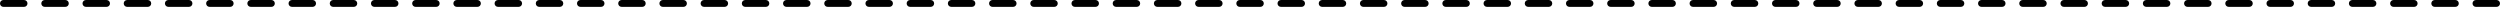 <?xml version="1.0" encoding="UTF-8"?> <svg xmlns="http://www.w3.org/2000/svg" id="Layer_2" data-name="Layer 2" viewBox="0 0 364 1"><defs><style> .cls-1 { stroke-width: 0px; } </style></defs><g id="Layer_1-2" data-name="Layer 1"><path class="cls-1" d="m363.5,1h-3c-.28,0-.5-.22-.5-.5s.22-.5.5-.5h3c.28,0,.5.22.5.5s-.22.5-.5.5Zm-6,0h-3c-.28,0-.5-.22-.5-.5s.22-.5.5-.5h3c.28,0,.5.22.5.5s-.22.5-.5.5Zm-6,0h-3c-.28,0-.5-.22-.5-.5s.22-.5.5-.5h3c.28,0,.5.22.5.5s-.22.5-.5.5Zm-6,0h-3c-.28,0-.5-.22-.5-.5s.22-.5.5-.5h3c.28,0,.5.22.5.5s-.22.5-.5.5Zm-6,0h-3c-.28,0-.5-.22-.5-.5s.22-.5.5-.5h3c.28,0,.5.22.5.5s-.22.5-.5.5Zm-6,0h-3c-.28,0-.5-.22-.5-.5s.22-.5.5-.5h3c.28,0,.5.22.5.5s-.22.5-.5.5Zm-6,0h-3c-.28,0-.5-.22-.5-.5s.22-.5.5-.5h3c.28,0,.5.22.5.5s-.22.5-.5.5Zm-6,0h-3c-.28,0-.5-.22-.5-.5s.22-.5.5-.5h3c.28,0,.5.22.5.5s-.22.5-.5.5Zm-6,0h-3c-.28,0-.5-.22-.5-.5s.22-.5.5-.5h3c.28,0,.5.22.5.5s-.22.5-.5.5Zm-6,0h-3c-.28,0-.5-.22-.5-.5s.22-.5.5-.5h3c.28,0,.5.22.5.5s-.22.5-.5.5Zm-6,0h-3c-.28,0-.5-.22-.5-.5s.22-.5.5-.5h3c.28,0,.5.22.5.5s-.22.5-.5.5Zm-6,0h-3c-.28,0-.5-.22-.5-.5s.22-.5.5-.5h3c.28,0,.5.22.5.5s-.22.5-.5.5Zm-6,0h-3c-.28,0-.5-.22-.5-.5s.22-.5.5-.5h3c.28,0,.5.22.5.5s-.22.5-.5.5Zm-6,0h-3c-.28,0-.5-.22-.5-.5s.22-.5.5-.5h3c.28,0,.5.22.5.5s-.22.5-.5.5Zm-6,0h-3c-.28,0-.5-.22-.5-.5s.22-.5.5-.5h3c.28,0,.5.22.5.5s-.22.5-.5.5Zm-6,0h-3c-.28,0-.5-.22-.5-.5s.22-.5.5-.5h3c.28,0,.5.22.5.5s-.22.5-.5.5Zm-6,0h-3c-.28,0-.5-.22-.5-.5s.22-.5.5-.5h3c.28,0,.5.22.5.5s-.22.5-.5.5Zm-6,0h-3c-.28,0-.5-.22-.5-.5s.22-.5.5-.5h3c.28,0,.5.22.5.5s-.22.5-.5.5Zm-6,0h-3c-.28,0-.5-.22-.5-.5s.22-.5.5-.5h3c.28,0,.5.22.5.5s-.22.5-.5.5Zm-6,0h-3c-.28,0-.5-.22-.5-.5s.22-.5.5-.5h3c.28,0,.5.22.5.5s-.22.5-.5.5Zm-6,0h-3c-.28,0-.5-.22-.5-.5s.22-.5.5-.5h3c.28,0,.5.22.5.5s-.22.5-.5.5Zm-6,0h-3c-.28,0-.5-.22-.5-.5s.22-.5.5-.5h3c.28,0,.5.22.5.5s-.22.5-.5.5Zm-6,0h-3c-.28,0-.5-.22-.5-.5s.22-.5.5-.5h3c.28,0,.5.22.5.5s-.22.5-.5.5Zm-6,0h-3c-.28,0-.5-.22-.5-.5s.22-.5.5-.5h3c.28,0,.5.22.5.5s-.22.5-.5.5Zm-6,0h-3c-.28,0-.5-.22-.5-.5s.22-.5.5-.5h3c.28,0,.5.22.5.5s-.22.5-.5.5Zm-6,0h-3c-.28,0-.5-.22-.5-.5s.22-.5.5-.5h3c.28,0,.5.22.5.5s-.22.5-.5.5Zm-6,0h-3c-.28,0-.5-.22-.5-.5s.22-.5.5-.5h3c.28,0,.5.22.5.5s-.22.5-.5.5Zm-6,0h-3c-.28,0-.5-.22-.5-.5s.22-.5.5-.5h3c.28,0,.5.22.5.5s-.22.5-.5.5Zm-6,0h-3c-.28,0-.5-.22-.5-.5s.22-.5.5-.5h3c.28,0,.5.22.5.5s-.22.5-.5.5Zm-6,0h-3c-.28,0-.5-.22-.5-.5s.22-.5.5-.5h3c.28,0,.5.22.5.5s-.22.5-.5.5Zm-6,0h-3c-.28,0-.5-.22-.5-.5s.22-.5.5-.5h3c.28,0,.5.22.5.5s-.22.5-.5.5Zm-6,0h-3c-.28,0-.5-.22-.5-.5s.22-.5.5-.5h3c.28,0,.5.22.5.5s-.22.5-.5.5Zm-6,0h-3c-.28,0-.5-.22-.5-.5s.22-.5.5-.5h3c.28,0,.5.22.5.5s-.22.5-.5.5Zm-6,0h-3c-.28,0-.5-.22-.5-.5s.22-.5.5-.5h3c.28,0,.5.22.5.5s-.22.5-.5.5Zm-6,0h-3c-.28,0-.5-.22-.5-.5s.22-.5.5-.5h3c.28,0,.5.22.5.5s-.22.5-.5.5Zm-6,0h-3c-.28,0-.5-.22-.5-.5s.22-.5.5-.5h3c.28,0,.5.22.5.5s-.22.5-.5.5Zm-6,0h-3c-.28,0-.5-.22-.5-.5s.22-.5.5-.5h3c.28,0,.5.22.5.5s-.22.5-.5.5Zm-6,0h-3c-.28,0-.5-.22-.5-.5s.22-.5.5-.5h3c.28,0,.5.22.5.5s-.22.5-.5.5Zm-6,0h-3c-.28,0-.5-.22-.5-.5s.22-.5.5-.5h3c.28,0,.5.22.5.5s-.22.5-.5.5Zm-6,0h-3c-.28,0-.5-.22-.5-.5s.22-.5.5-.5h3c.28,0,.5.22.5.5s-.22.5-.5.5Zm-6,0h-3c-.28,0-.5-.22-.5-.5s.22-.5.5-.5h3c.28,0,.5.22.5.5s-.22.5-.5.5Zm-6,0h-3c-.28,0-.5-.22-.5-.5s.22-.5.5-.5h3c.28,0,.5.22.5.5s-.22.5-.5.5Zm-6,0h-3c-.28,0-.5-.22-.5-.5s.22-.5.5-.5h3c.28,0,.5.22.5.5s-.22.5-.5.5Zm-6,0h-3c-.28,0-.5-.22-.5-.5s.22-.5.5-.5h3c.28,0,.5.22.5.5s-.22.5-.5.5Zm-6,0h-3c-.28,0-.5-.22-.5-.5s.22-.5.5-.5h3c.28,0,.5.22.5.5s-.22.5-.5.5Zm-6,0h-3c-.28,0-.5-.22-.5-.5s.22-.5.5-.5h3c.28,0,.5.22.5.5s-.22.5-.5.5Zm-6,0h-3c-.28,0-.5-.22-.5-.5s.22-.5.5-.5h3c.28,0,.5.22.5.5s-.22.5-.5.5Zm-6,0h-3c-.28,0-.5-.22-.5-.5s.22-.5.5-.5h3c.28,0,.5.22.5.5s-.22.5-.5.5Zm-6,0h-3c-.28,0-.5-.22-.5-.5s.22-.5.5-.5h3c.28,0,.5.22.5.5s-.22.5-.5.5Zm-6,0h-3c-.28,0-.5-.22-.5-.5s.22-.5.5-.5h3c.28,0,.5.22.5.5s-.22.5-.5.5Zm-6,0h-3c-.28,0-.5-.22-.5-.5s.22-.5.5-.5h3c.28,0,.5.22.5.5s-.22.5-.5.5Zm-6,0h-3c-.28,0-.5-.22-.5-.5s.22-.5.5-.5h3c.28,0,.5.22.5.5s-.22.5-.5.5Zm-6,0h-3c-.28,0-.5-.22-.5-.5s.22-.5.5-.5h3c.28,0,.5.22.5.5s-.22.5-.5.5Zm-6,0h-3c-.28,0-.5-.22-.5-.5s.22-.5.5-.5h3c.28,0,.5.22.5.5s-.22.5-.5.5Zm-6,0h-3c-.28,0-.5-.22-.5-.5s.22-.5.5-.5h3c.28,0,.5.22.5.5s-.22.5-.5.5Zm-6,0h-3c-.28,0-.5-.22-.5-.5s.22-.5.5-.5h3c.28,0,.5.22.5.5s-.22.5-.5.5Zm-6,0h-3c-.28,0-.5-.22-.5-.5s.22-.5.5-.5h3c.28,0,.5.22.5.5s-.22.5-.5.5Zm-6,0h-3c-.28,0-.5-.22-.5-.5s.22-.5.5-.5h3c.28,0,.5.22.5.5s-.22.5-.5.5Zm-6,0h-3c-.28,0-.5-.22-.5-.5s.22-.5.5-.5h3c.28,0,.5.22.5.5s-.22.5-.5.5Zm-6,0h-3c-.28,0-.5-.22-.5-.5s.22-.5.5-.5h3c.28,0,.5.22.5.5s-.22.5-.5.5Zm-6,0H.5c-.28,0-.5-.22-.5-.5s.22-.5.5-.5h3c.28,0,.5.22.5.5s-.22.5-.5.5Z"></path></g></svg> 